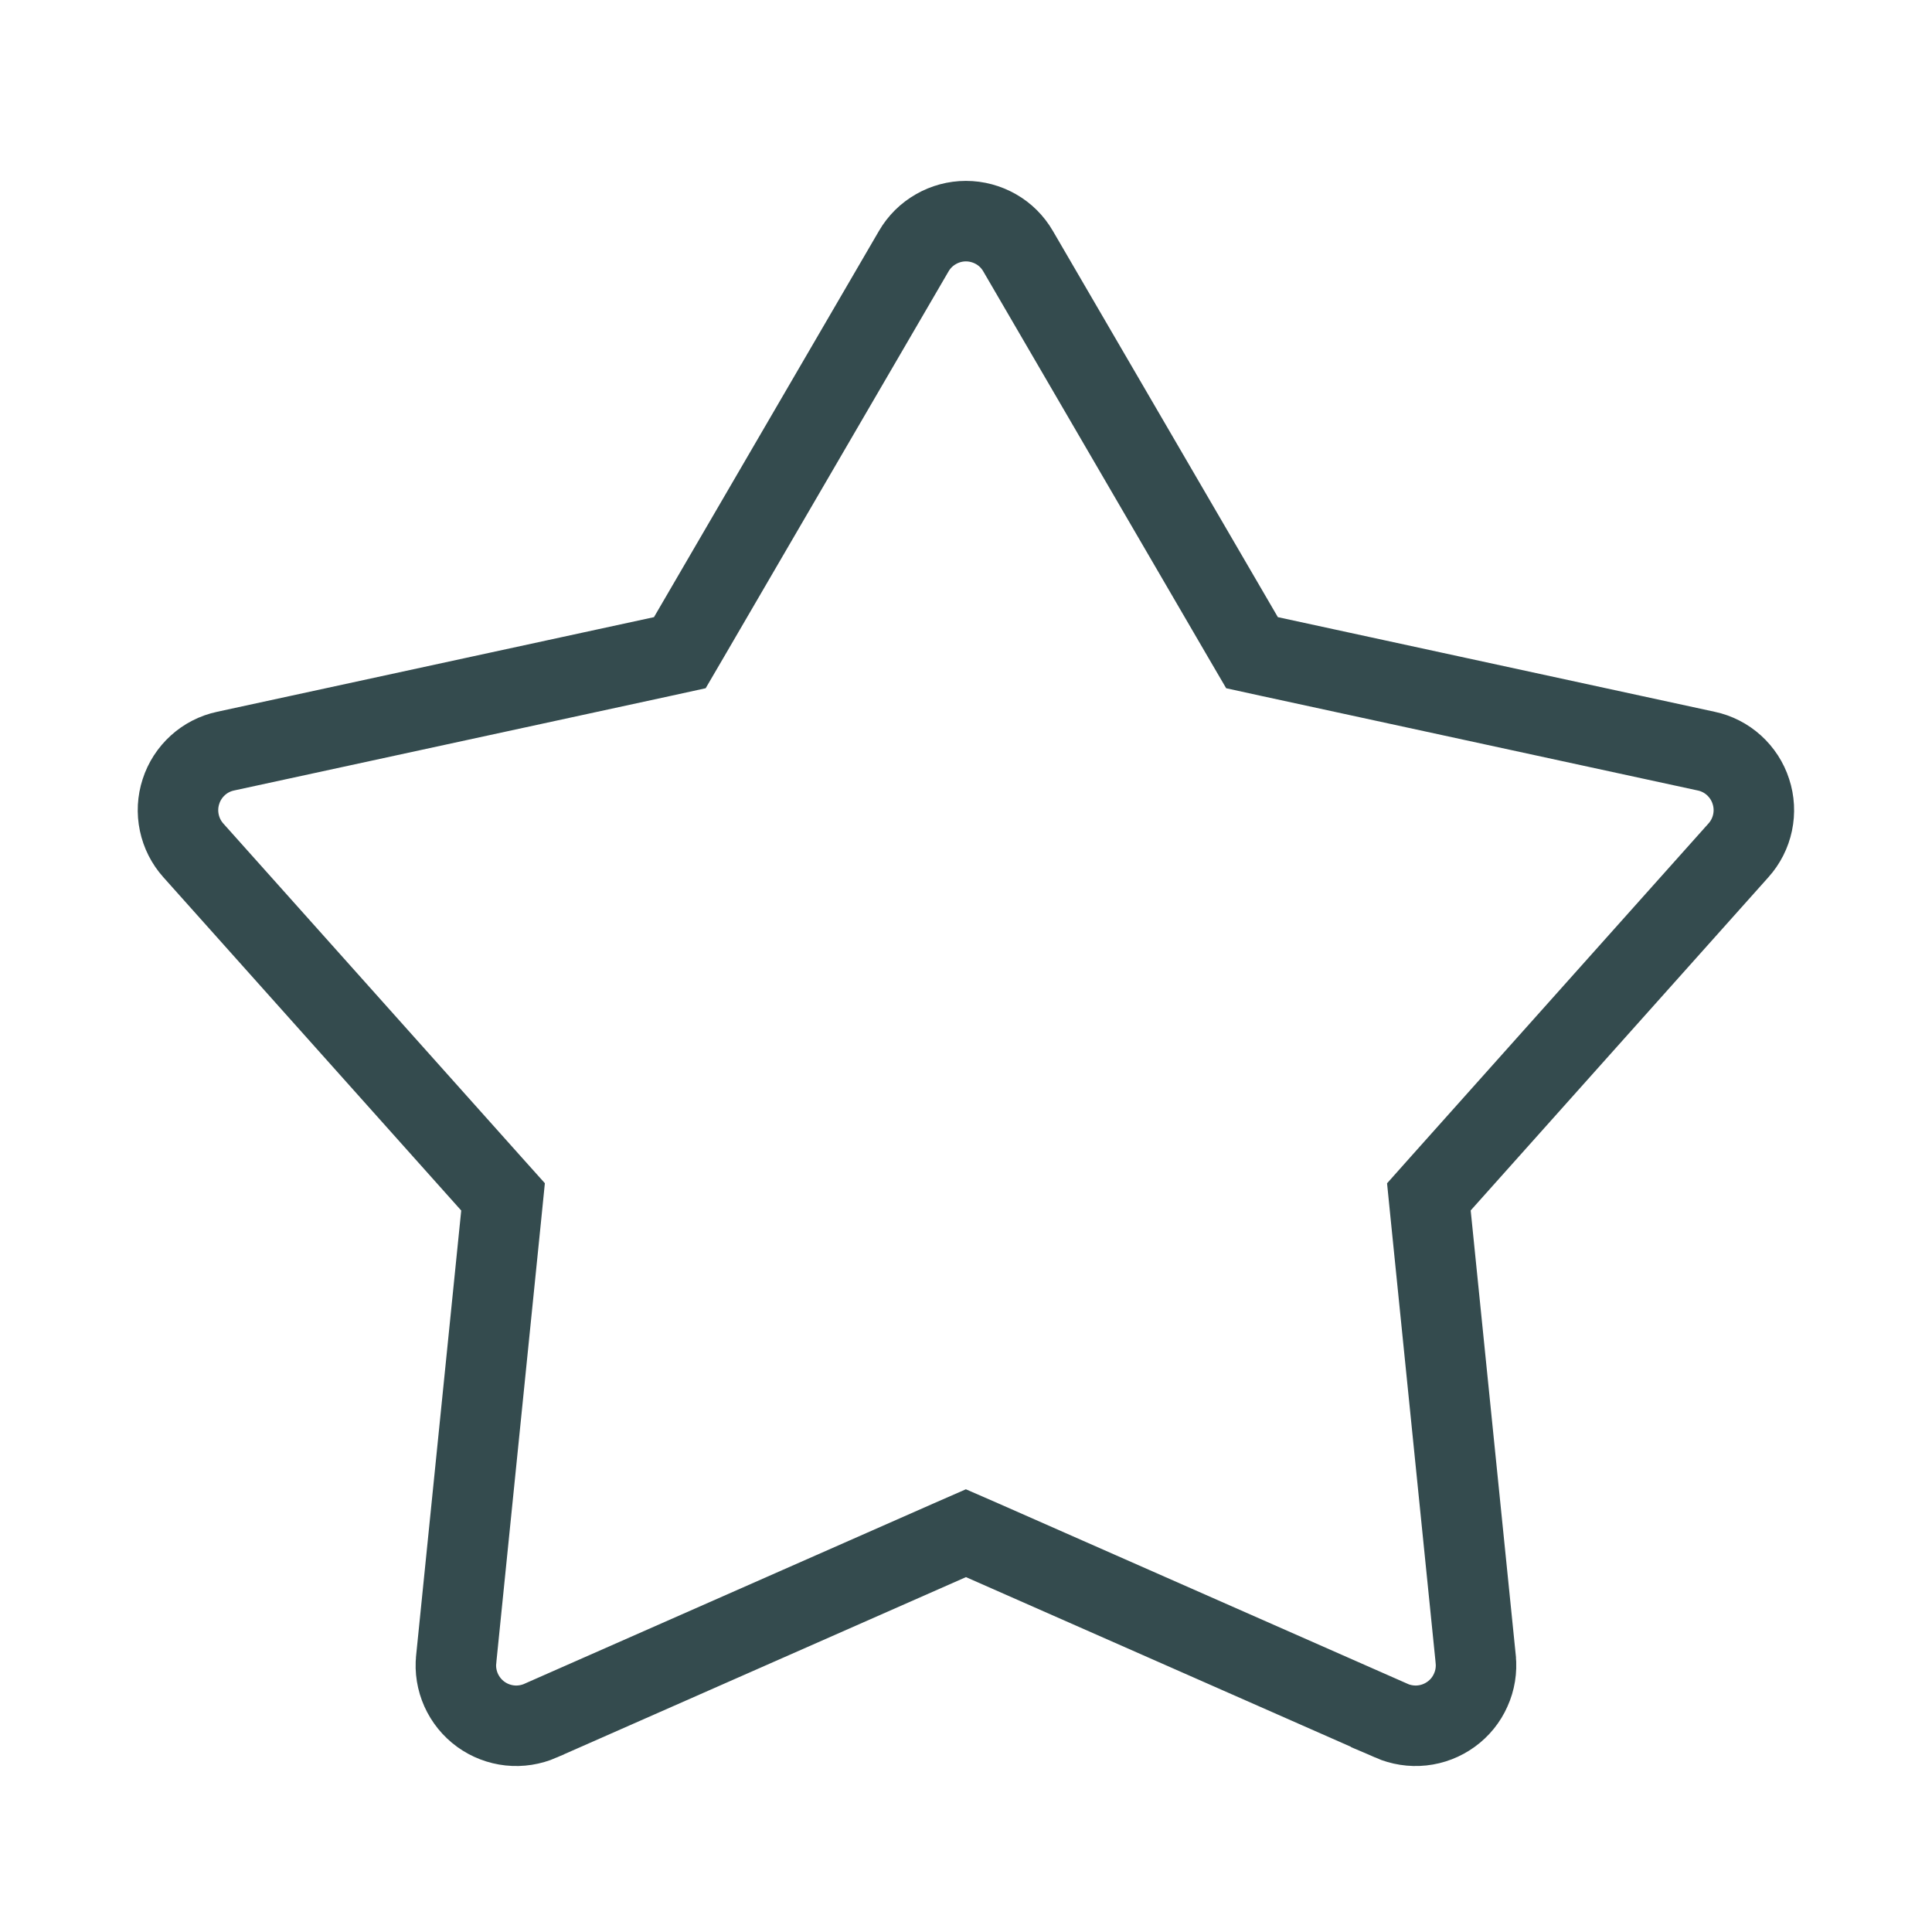 <svg width="24" height="24" viewBox="0 0 24 24" fill="none" xmlns="http://www.w3.org/2000/svg">
<g clip-path="url(#clip0_1263_80167)">
<path d="M15.442 7.918L15.553 8.108L15.768 8.155L21.196 9.331C21.196 9.331 21.196 9.331 21.196 9.331C21.324 9.358 21.443 9.419 21.54 9.507C21.637 9.595 21.71 9.707 21.75 9.832C21.791 9.956 21.798 10.09 21.771 10.218C21.744 10.346 21.684 10.465 21.596 10.563C21.596 10.563 21.596 10.563 21.596 10.563L17.896 14.704L17.75 14.868L17.772 15.087L18.332 20.612L18.332 20.613C18.345 20.743 18.324 20.875 18.27 20.994C18.217 21.114 18.133 21.218 18.026 21.295C17.92 21.372 17.796 21.42 17.665 21.434C17.535 21.448 17.403 21.427 17.283 21.375L17.283 21.374L12.201 19.134L11.999 19.046L11.798 19.134L6.716 21.374L6.715 21.375C6.595 21.427 6.464 21.448 6.333 21.434C6.203 21.42 6.078 21.372 5.972 21.295C5.866 21.218 5.782 21.114 5.728 20.994C5.675 20.875 5.653 20.743 5.667 20.613L5.667 20.612L6.227 15.087L6.249 14.868L6.102 14.704L2.402 10.564L2.402 10.564C2.314 10.466 2.254 10.347 2.227 10.218C2.2 10.09 2.207 9.957 2.248 9.832C2.288 9.707 2.361 9.595 2.458 9.507C2.555 9.419 2.674 9.358 2.802 9.331L8.23 8.155L8.445 8.108L8.556 7.918L11.351 3.12C11.351 3.12 11.351 3.12 11.351 3.12C11.417 3.006 11.512 2.912 11.626 2.847C11.739 2.782 11.868 2.747 11.999 2.747C12.13 2.747 12.259 2.782 12.373 2.847C12.487 2.912 12.581 3.006 12.647 3.12C12.647 3.12 12.647 3.12 12.647 3.12L15.442 7.918Z" stroke="#344B4E"/>
</g>
<defs>
<clipPath id="clip0_1263_80167">
<rect width="24" height="24" fill="white"/>
</clipPath>
</defs>
</svg>
